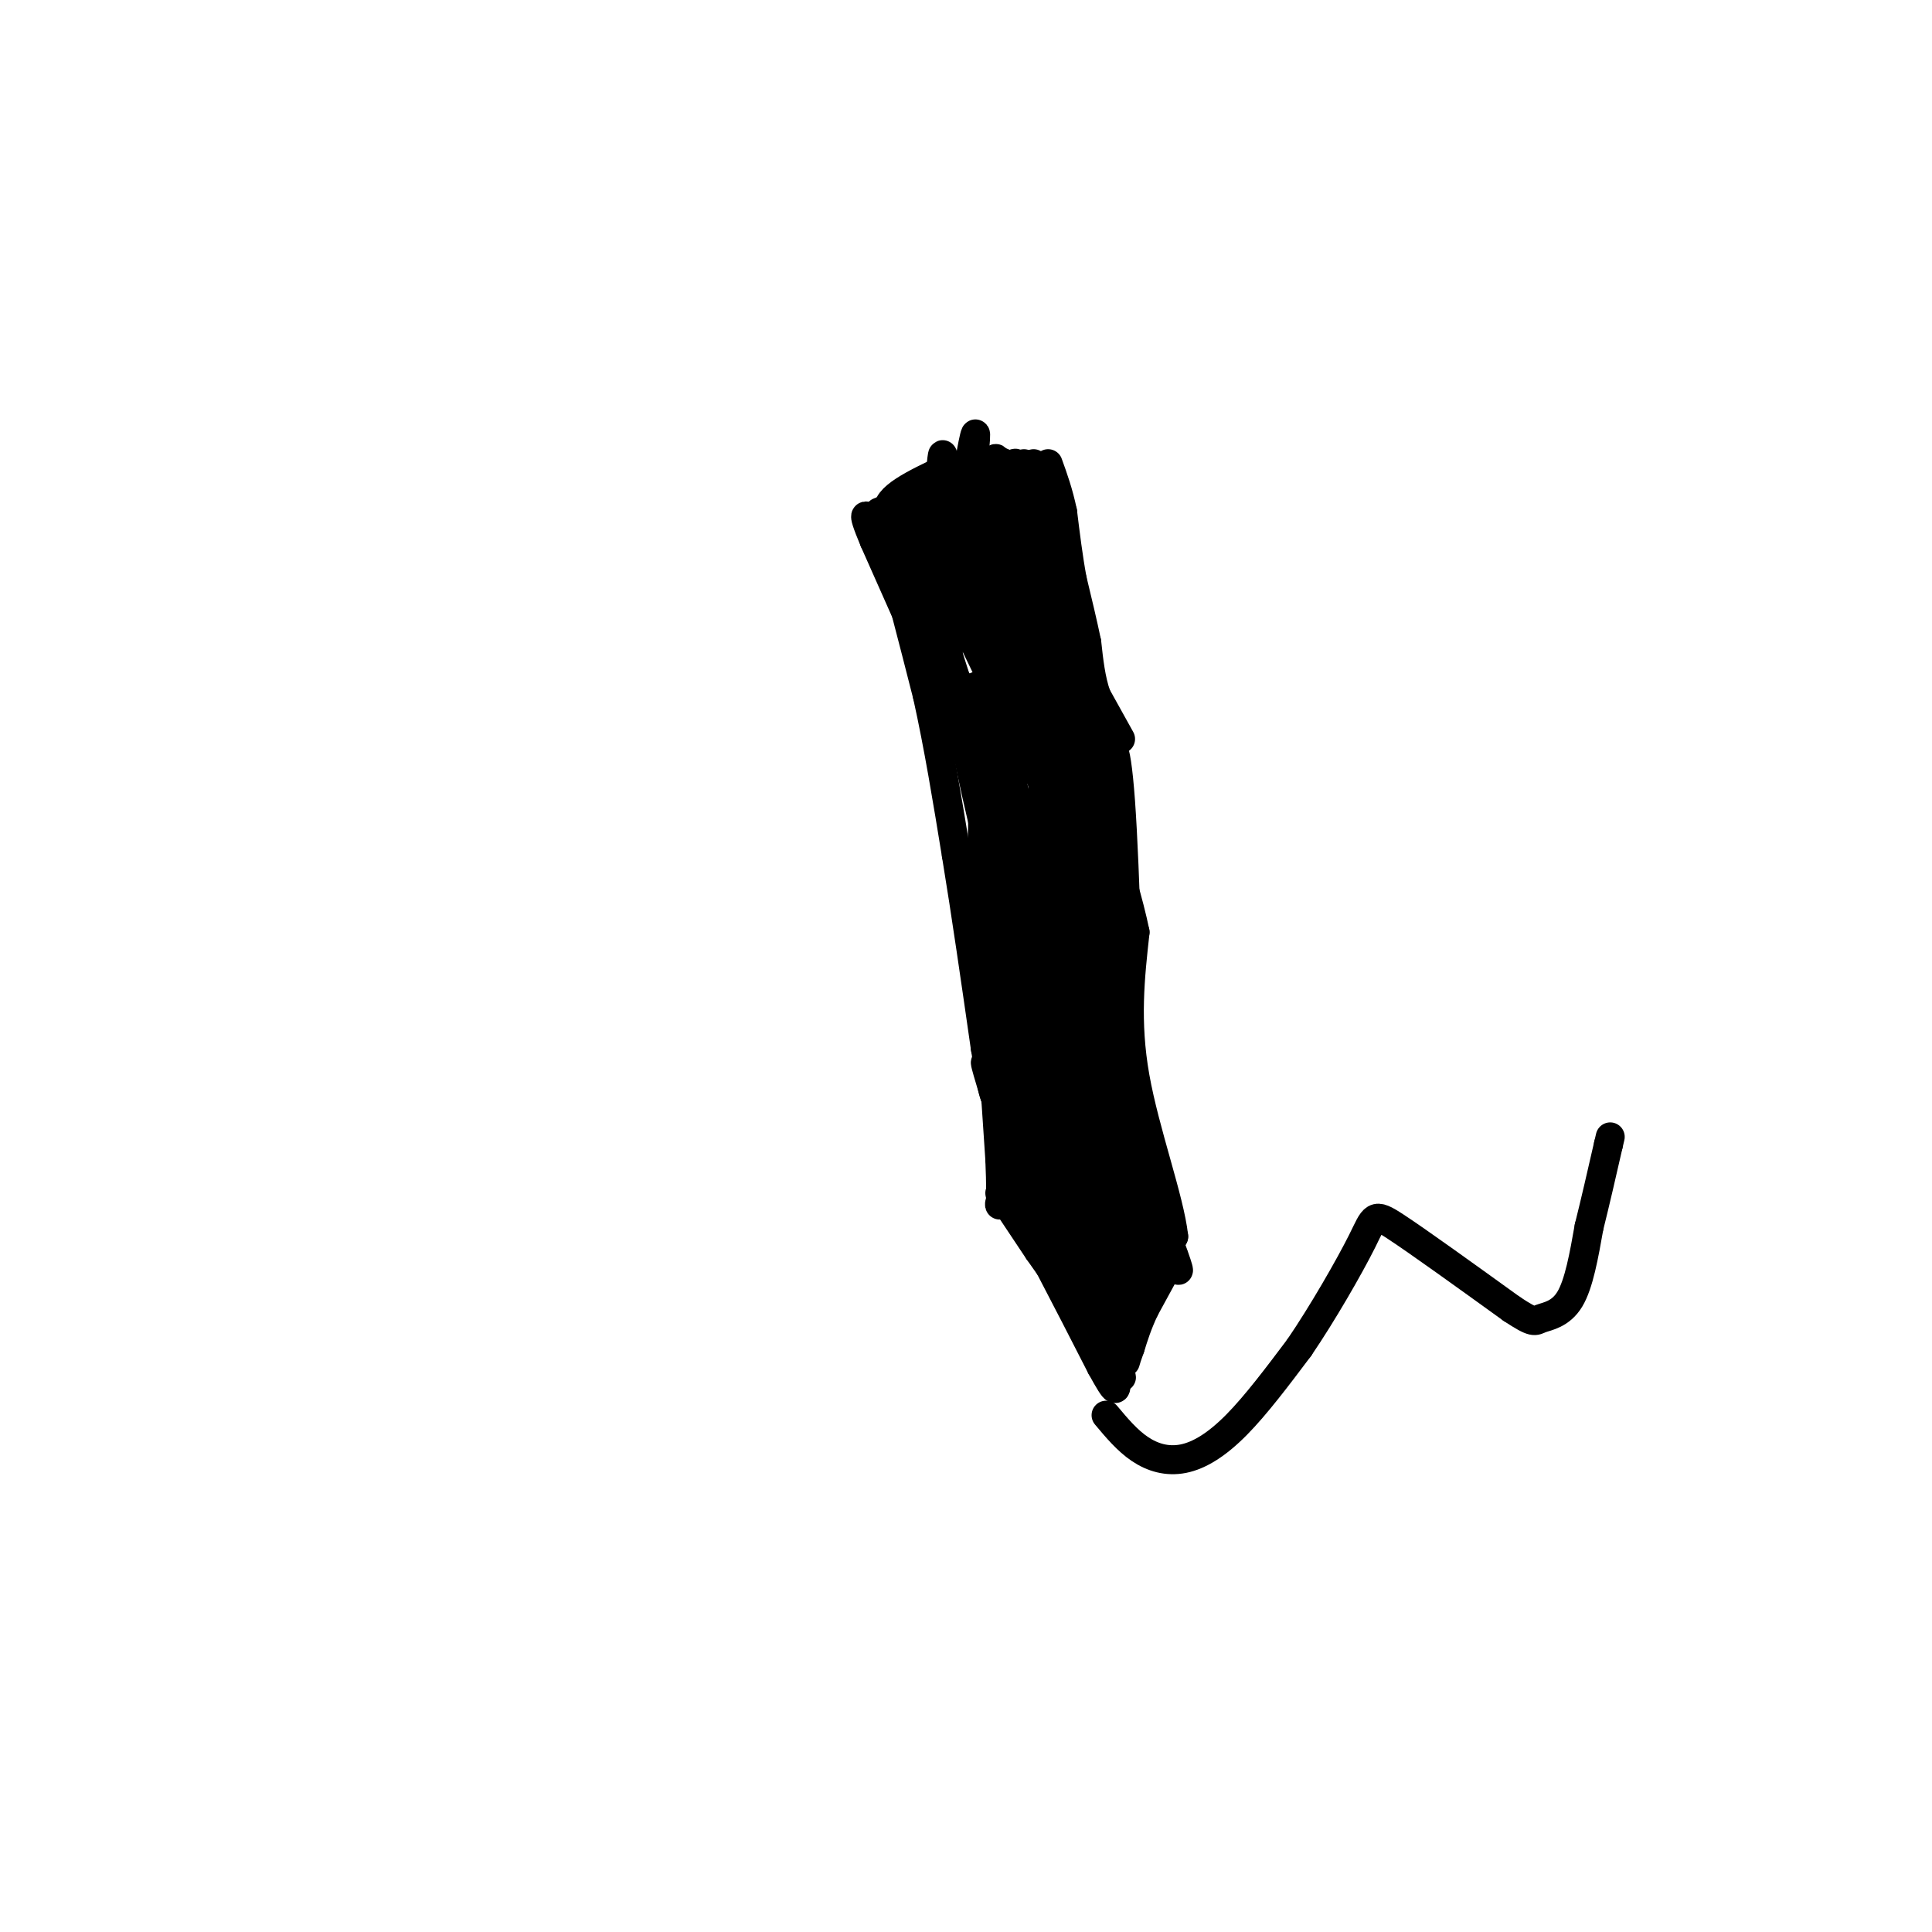 <svg viewBox='0 0 400 400' version='1.1' xmlns='http://www.w3.org/2000/svg' xmlns:xlink='http://www.w3.org/1999/xlink'><g fill='none' stroke='rgb(0,0,0)' stroke-width='6' stroke-linecap='round' stroke-linejoin='round'><path d='M184,110c6.917,14.167 13.833,28.333 17,40c3.167,11.667 2.583,20.833 2,30'/><path d='M203,180c1.000,15.000 2.500,37.500 4,60'/><path d='M207,240c0.489,11.333 -0.289,9.667 0,9c0.289,-0.667 1.644,-0.333 3,0'/><path d='M210,249c3.500,5.667 10.750,19.833 18,34'/><path d='M228,283c3.464,6.286 3.125,5.000 3,2c-0.125,-3.000 -0.036,-7.714 1,-11c1.036,-3.286 3.018,-5.143 5,-7'/><path d='M237,267c1.833,-3.000 3.917,-7.000 6,-11'/><path d='M243,256c-0.844,-7.711 -5.956,-21.489 -8,-33c-2.044,-11.511 -1.022,-20.756 0,-30'/><path d='M235,193c-2.622,-12.711 -9.178,-29.489 -12,-40c-2.822,-10.511 -1.911,-14.756 -1,-19'/><path d='M222,134c-1.833,-9.500 -5.917,-23.750 -10,-38'/><path d='M182,106c0.000,0.000 23.000,-9.000 23,-9'/><path d='M205,97c4.000,-1.667 2.500,-1.333 1,-1'/><path d='M208,245c7.750,-1.250 15.500,-2.500 20,-2c4.500,0.500 5.750,2.750 7,5'/><path d='M235,248c0.333,5.933 -2.333,18.267 -7,19c-4.667,0.733 -11.333,-10.133 -18,-21'/><path d='M210,246c-0.167,0.667 8.417,12.833 17,25'/><path d='M227,271c2.397,2.735 -0.110,-2.927 1,-8c1.110,-5.073 5.837,-9.558 8,-10c2.163,-0.442 1.761,3.159 0,7c-1.761,3.841 -4.880,7.920 -8,12'/><path d='M228,272c-5.778,-9.467 -16.222,-39.133 -18,-45c-1.778,-5.867 5.111,12.067 12,30'/><path d='M222,257c-0.731,-1.251 -8.558,-19.379 -12,-36c-3.442,-16.621 -2.500,-31.733 0,-32c2.500,-0.267 6.558,14.313 9,29c2.442,14.687 3.269,29.482 3,33c-0.269,3.518 -1.635,-4.241 -3,-12'/><path d='M219,239c-1.982,-13.862 -5.437,-42.515 -5,-46c0.437,-3.485 4.767,18.200 7,39c2.233,20.800 2.371,40.715 0,31c-2.371,-9.715 -7.249,-49.062 -7,-55c0.249,-5.938 5.624,21.531 11,49'/><path d='M225,257c2.171,13.944 2.097,24.305 0,16c-2.097,-8.305 -6.219,-35.274 -5,-34c1.219,1.274 7.777,30.793 9,34c1.223,3.207 -2.888,-19.896 -7,-43'/><path d='M222,230c2.506,4.774 12.270,38.207 13,37c0.730,-1.207 -7.573,-37.056 -8,-41c-0.427,-3.944 7.021,24.016 9,31c1.979,6.984 -1.510,-7.008 -5,-21'/><path d='M231,236c2.956,4.956 12.844,27.844 13,27c0.156,-0.844 -9.422,-25.422 -19,-50'/><path d='M225,213c-4.024,-11.324 -4.584,-14.633 -2,-6c2.584,8.633 8.311,29.209 8,26c-0.311,-3.209 -6.660,-30.203 -7,-33c-0.340,-2.797 5.330,18.601 11,40'/><path d='M235,240c-0.097,-5.427 -5.838,-38.996 -7,-50c-1.162,-11.004 2.256,0.556 4,13c1.744,12.444 1.816,25.774 0,20c-1.816,-5.774 -5.519,-30.650 -7,-40c-1.481,-9.350 -0.741,-3.175 0,3'/><path d='M225,186c1.518,15.230 5.314,51.804 3,41c-2.314,-10.804 -10.738,-68.986 -12,-68c-1.262,0.986 4.640,61.139 5,73c0.360,11.861 -4.820,-24.569 -10,-61'/><path d='M211,171c-0.700,-4.594 2.550,14.420 3,33c0.450,18.580 -1.899,36.727 -4,26c-2.101,-10.727 -3.955,-50.329 -3,-60c0.955,-9.671 4.719,10.589 6,26c1.281,15.411 0.080,25.975 -1,31c-1.080,5.025 -2.040,4.513 -3,4'/><path d='M209,231c-1.844,-2.711 -4.956,-11.489 -5,-11c-0.044,0.489 2.978,10.244 6,20'/><path d='M210,240c4.346,-5.344 12.212,-28.706 15,-47c2.788,-18.294 0.500,-31.522 2,-22c1.500,9.522 6.788,41.794 6,43c-0.788,1.206 -7.654,-28.656 -10,-38c-2.346,-9.344 -0.173,1.828 2,13'/><path d='M225,189c1.707,11.673 4.973,34.356 4,34c-0.973,-0.356 -6.185,-23.750 -7,-26c-0.815,-2.250 2.767,16.643 3,23c0.233,6.357 -2.884,0.179 -6,-6'/><path d='M219,214c-0.077,5.627 2.732,22.694 4,20c1.268,-2.694 0.995,-25.148 3,-27c2.005,-1.852 6.287,16.900 8,23c1.713,6.100 0.856,-0.450 0,-7'/><path d='M234,223c-0.278,-13.204 -0.971,-42.715 -2,-57c-1.029,-14.285 -2.392,-13.346 -2,-3c0.392,10.346 2.541,30.099 2,30c-0.541,-0.099 -3.770,-20.049 -7,-40'/><path d='M225,153c-1.663,-11.939 -2.322,-21.788 -2,-10c0.322,11.788 1.625,45.212 0,41c-1.625,-4.212 -6.179,-46.061 -8,-62c-1.821,-15.939 -0.911,-5.970 0,4'/><path d='M215,126c4.344,16.801 15.206,56.802 9,50c-6.206,-6.802 -29.478,-60.408 -33,-63c-3.522,-2.592 12.708,45.831 19,64c6.292,18.169 2.646,6.085 -1,-6'/><path d='M209,171c-3.313,-10.744 -11.095,-34.606 -11,-29c0.095,5.606 8.067,40.678 9,41c0.933,0.322 -5.172,-34.106 -5,-40c0.172,-5.894 6.621,16.744 9,25c2.379,8.256 0.690,2.128 -1,-4'/><path d='M210,164c-2.378,-12.133 -7.822,-40.467 -8,-44c-0.178,-3.533 4.911,17.733 10,39'/><path d='M212,159c-0.118,-5.574 -5.413,-39.010 -5,-39c0.413,0.010 6.534,33.464 8,36c1.466,2.536 -1.724,-25.847 -2,-32c-0.276,-6.153 2.362,9.923 5,26'/><path d='M218,150c-1.756,-9.022 -8.644,-44.578 -11,-53c-2.356,-8.422 -0.178,10.289 2,29'/><path d='M209,126c-3.579,-2.579 -13.526,-23.526 -14,-26c-0.474,-2.474 8.526,13.526 10,16c1.474,2.474 -4.579,-8.579 -7,-12c-2.421,-3.421 -1.211,0.789 0,5'/><path d='M198,109c0.690,1.702 2.417,3.458 -1,3c-3.417,-0.458 -11.976,-3.131 -13,-6c-1.024,-2.869 5.488,-5.935 12,-9'/><path d='M196,97c0.089,0.867 -5.689,7.533 -5,9c0.689,1.467 7.844,-2.267 15,-6'/><path d='M206,100c3.772,-2.998 5.702,-7.494 3,0c-2.702,7.494 -10.035,26.979 -13,25c-2.965,-1.979 -1.561,-25.423 -1,-30c0.561,-4.577 0.281,9.711 0,24'/><path d='M195,119c-2.778,0.676 -9.724,-9.633 -10,-11c-0.276,-1.367 6.118,6.209 11,6c4.882,-0.209 8.252,-8.203 8,-7c-0.252,1.203 -4.126,11.601 -8,22'/><path d='M196,129c0.526,-8.797 5.842,-41.791 6,-39c0.158,2.791 -4.842,41.367 -7,53c-2.158,11.633 -1.474,-3.676 0,-6c1.474,-2.324 3.737,8.338 6,19'/><path d='M201,156c-2.333,-4.167 -11.167,-24.083 -20,-44'/><path d='M181,112c-3.244,-7.733 -1.356,-5.067 0,-3c1.356,2.067 2.178,3.533 3,5'/><path d='M184,114c1.833,5.833 4.917,17.917 8,30'/><path d='M192,144c2.333,10.500 4.167,21.750 6,33'/><path d='M198,177c2.000,12.167 4.000,26.083 6,40'/><path d='M204,217c1.333,8.333 1.667,9.167 2,10'/><path d='M214,96c0.000,0.000 1.000,38.000 1,38'/><path d='M215,134c-0.333,6.833 -1.667,4.917 -3,3'/><path d='M212,97c0.000,0.000 3.000,9.000 3,9'/><path d='M215,106c1.000,3.333 2.000,7.167 3,11'/><path d='M218,117c1.333,5.167 3.167,12.583 5,20'/><path d='M223,137c1.833,6.500 3.917,12.750 6,19'/><path d='M229,156c1.000,3.167 0.500,1.583 0,0'/><path d='M229,293c2.190,2.619 4.381,5.238 7,7c2.619,1.762 5.667,2.667 9,2c3.333,-0.667 6.952,-2.905 11,-7c4.048,-4.095 8.524,-10.048 13,-16'/><path d='M269,279c4.821,-7.071 10.375,-16.750 13,-22c2.625,-5.250 2.321,-6.071 7,-3c4.679,3.071 14.339,10.036 24,17'/><path d='M313,271c4.762,3.143 4.667,2.500 6,2c1.333,-0.500 4.095,-0.857 6,-4c1.905,-3.143 2.952,-9.071 4,-15'/><path d='M329,254c1.333,-5.333 2.667,-11.167 4,-17'/><path d='M333,237c0.667,-2.833 0.333,-1.417 0,0'/><path d='M207,247c0.000,0.000 8.000,12.000 8,12'/><path d='M215,259c2.667,3.833 5.333,7.417 8,11'/><path d='M223,270c2.667,4.000 5.333,8.500 8,13'/><path d='M231,283c1.500,2.500 1.250,2.250 1,2'/><path d='M243,260c0.000,0.000 -6.000,11.000 -6,11'/><path d='M237,271c-1.500,3.167 -2.250,5.583 -3,8'/><path d='M234,279c-0.667,1.833 -0.833,2.417 -1,3'/><path d='M232,153c0.000,0.000 -5.000,-9.000 -5,-9'/><path d='M227,144c-1.167,-3.333 -1.583,-7.167 -2,-11'/><path d='M225,133c-0.833,-4.000 -1.917,-8.500 -3,-13'/><path d='M222,120c-0.833,-4.500 -1.417,-9.250 -2,-14'/><path d='M220,106c-0.833,-4.000 -1.917,-7.000 -3,-10'/></g>
</svg>